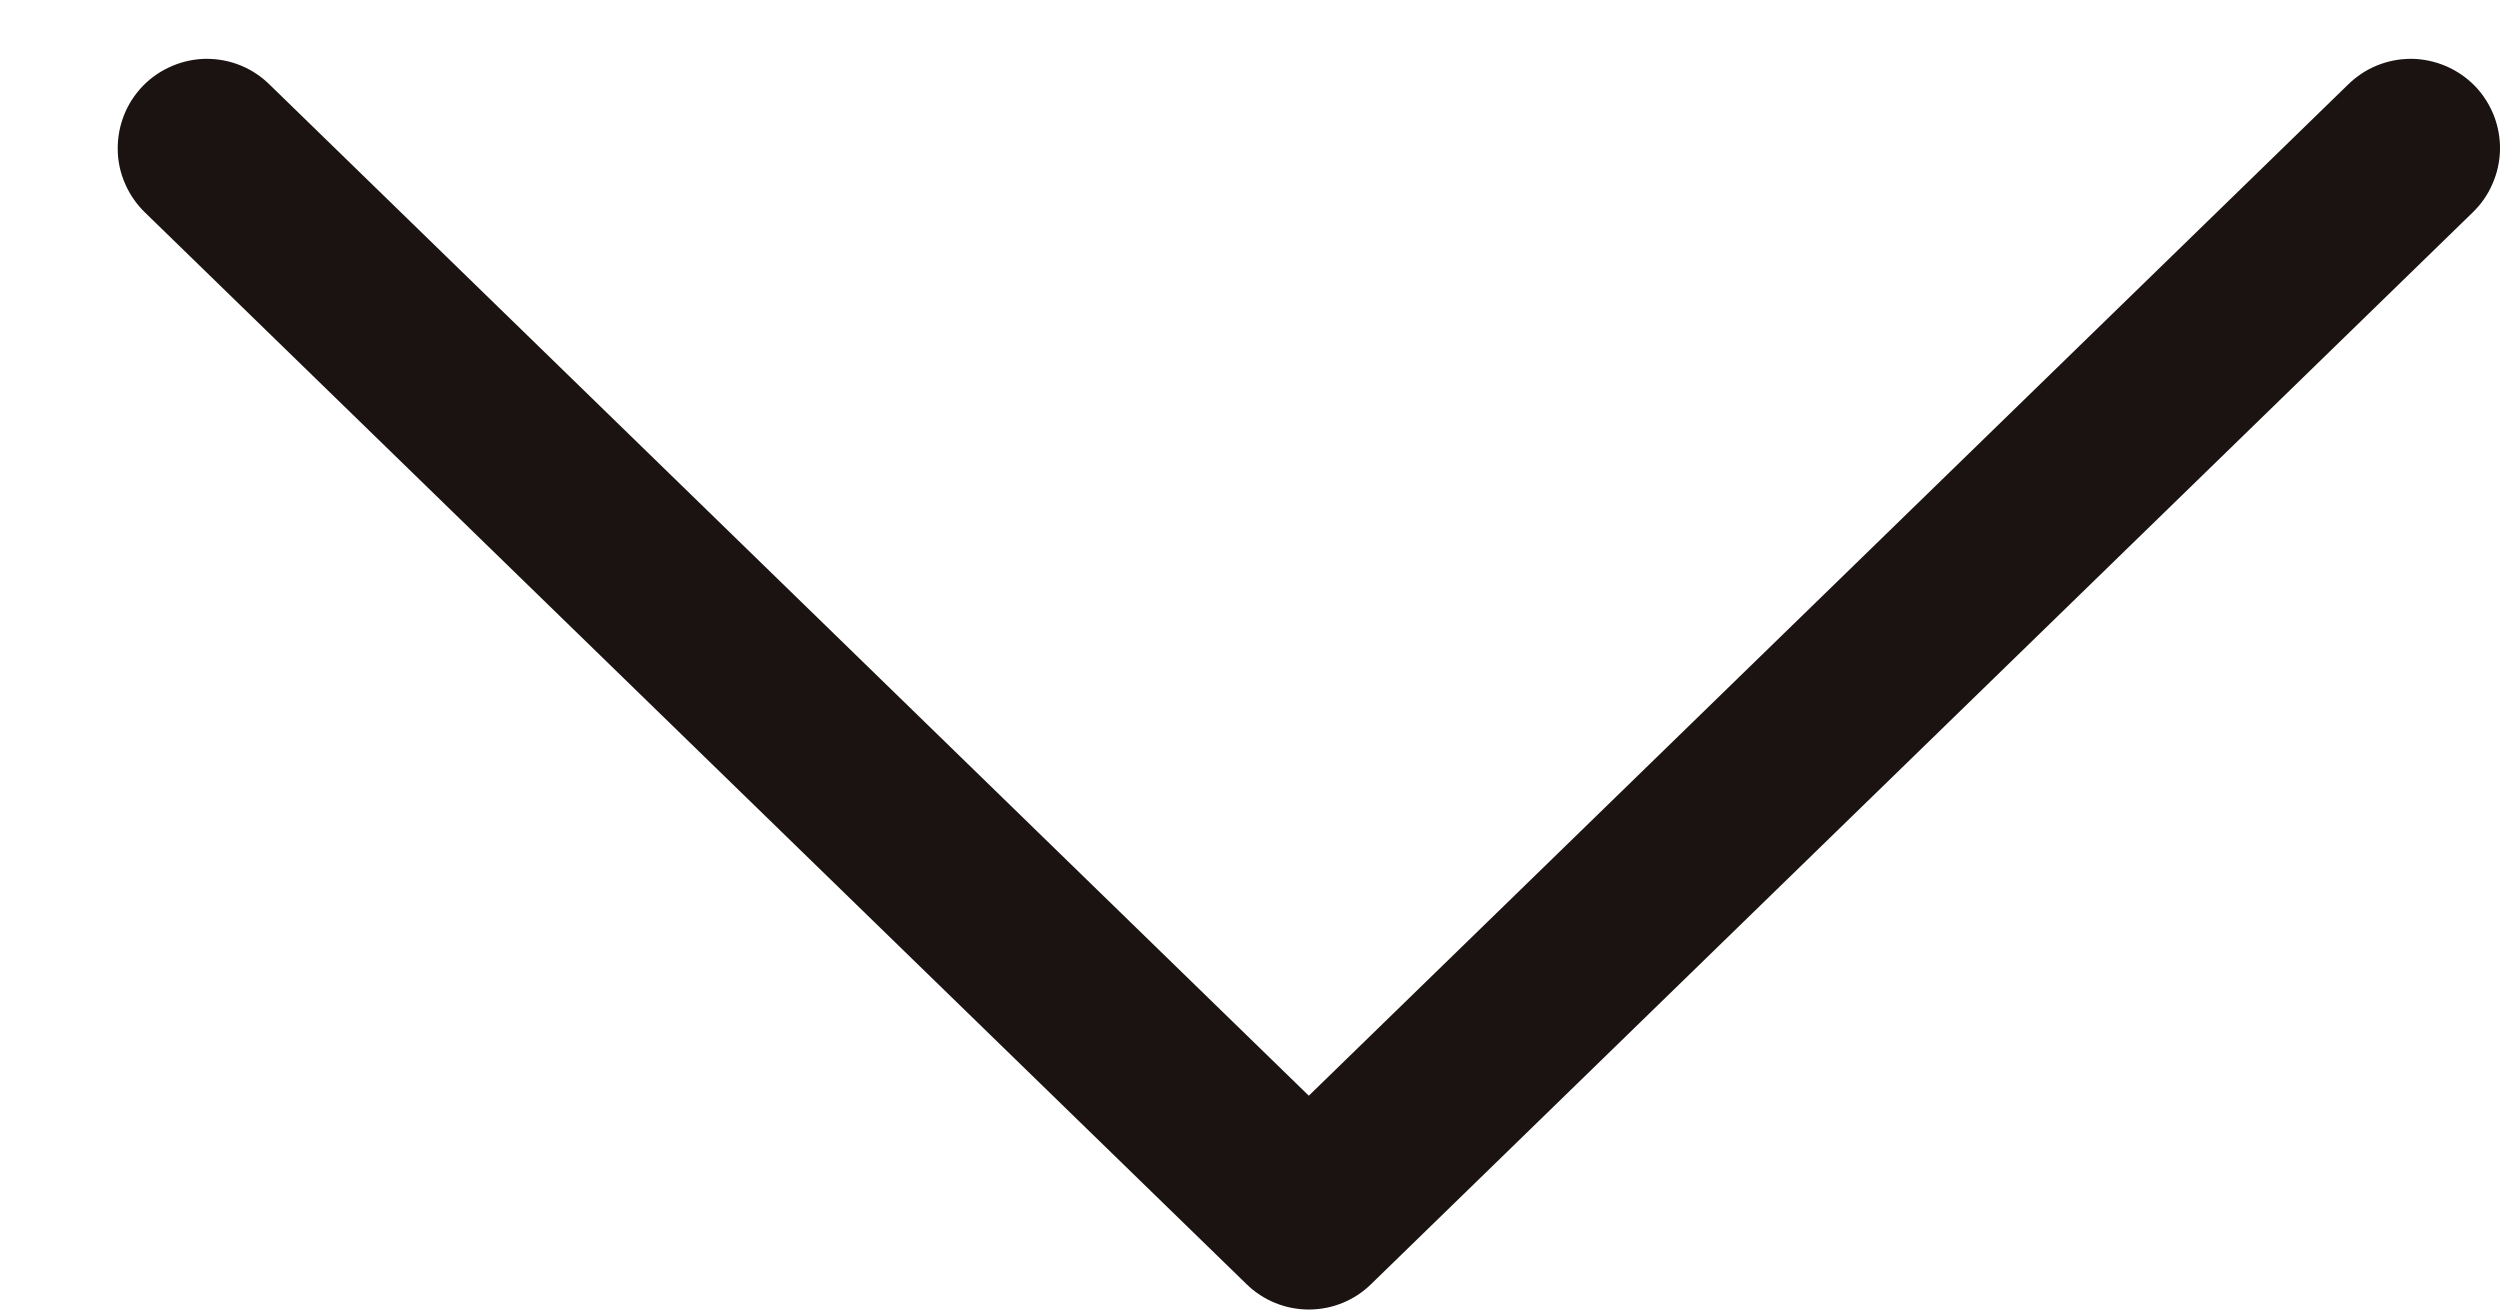<svg width="21" height="11" viewBox="0 0 21 11" fill="none" xmlns="http://www.w3.org/2000/svg">
<path d="M10.994 9.204L19.721 0.713C19.792 0.643 19.875 0.587 19.967 0.55C20.059 0.512 20.157 0.494 20.256 0.494C20.355 0.495 20.453 0.516 20.545 0.555C20.636 0.594 20.718 0.65 20.788 0.721C20.857 0.792 20.911 0.877 20.948 0.969C20.984 1.061 21.002 1.16 21 1.259C20.998 1.358 20.976 1.456 20.936 1.546C20.897 1.637 20.839 1.719 20.767 1.788L11.517 10.787C11.377 10.924 11.19 11 10.994 11C10.799 11 10.611 10.924 10.471 10.787L1.221 1.788C1.149 1.719 1.092 1.637 1.052 1.546C1.012 1.456 0.99 1.358 0.989 1.259C0.987 1.16 1.005 1.061 1.041 0.969C1.077 0.877 1.132 0.792 1.201 0.721C1.27 0.65 1.353 0.594 1.444 0.555C1.535 0.516 1.633 0.495 1.732 0.494C1.831 0.494 1.93 0.512 2.022 0.55C2.113 0.587 2.197 0.643 2.267 0.713L10.994 9.204Z" fill="#1A1311"/>
</svg>
